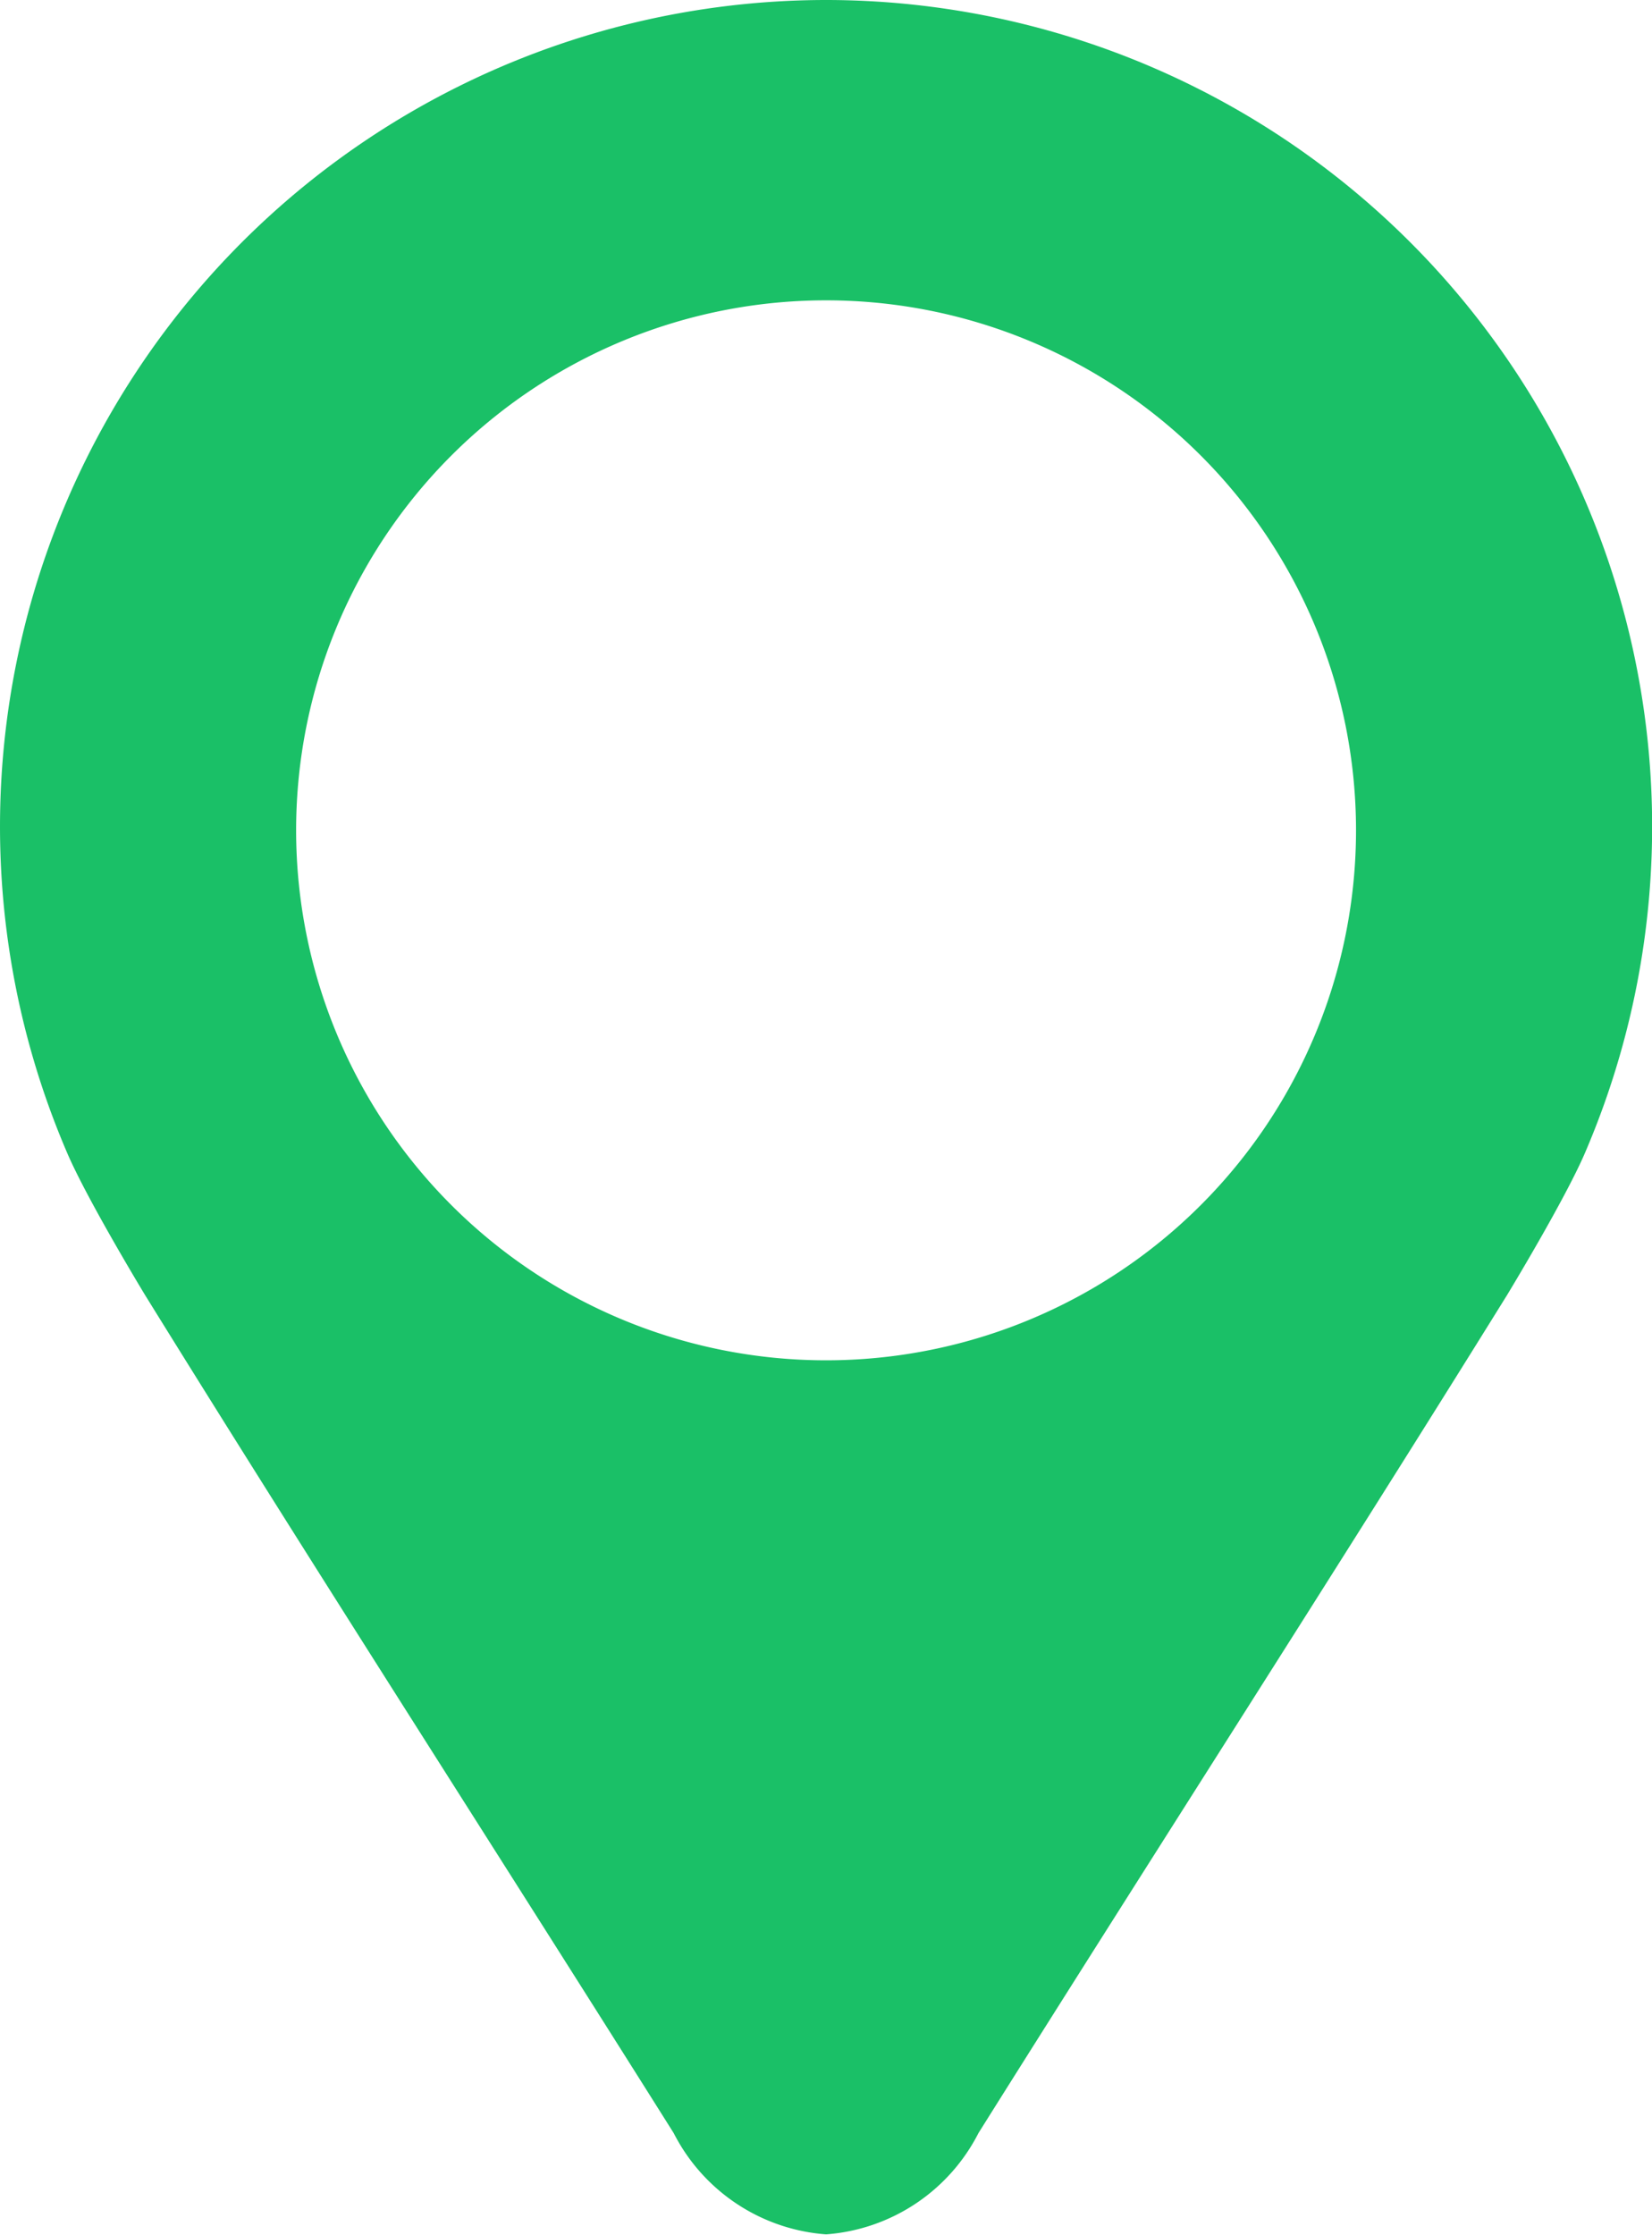 <svg xmlns="http://www.w3.org/2000/svg" width="11.827" height="16" viewBox="0 0 11.827 16">
  <path id="パス_970" data-name="パス 970" d="M195.237,115h0a5.917,5.917,0,0,0-5.432,8.256c.143.332.542.991.556,1.014,1.219,1.969,2.519,3.987,3.785,6a1.335,1.335,0,0,0,1.091.725h0a1.335,1.335,0,0,0,1.091-.725c1.266-2.017,2.565-4.035,3.785-6,.014-.023.413-.682.556-1.014A5.917,5.917,0,0,0,195.237,115Zm0,9.738a3.794,3.794,0,1,1,3.794-3.794A3.794,3.794,0,0,1,195.237,124.738Z" transform="translate(-189.323 -115)" fill="#1ac067"/>
</svg>
